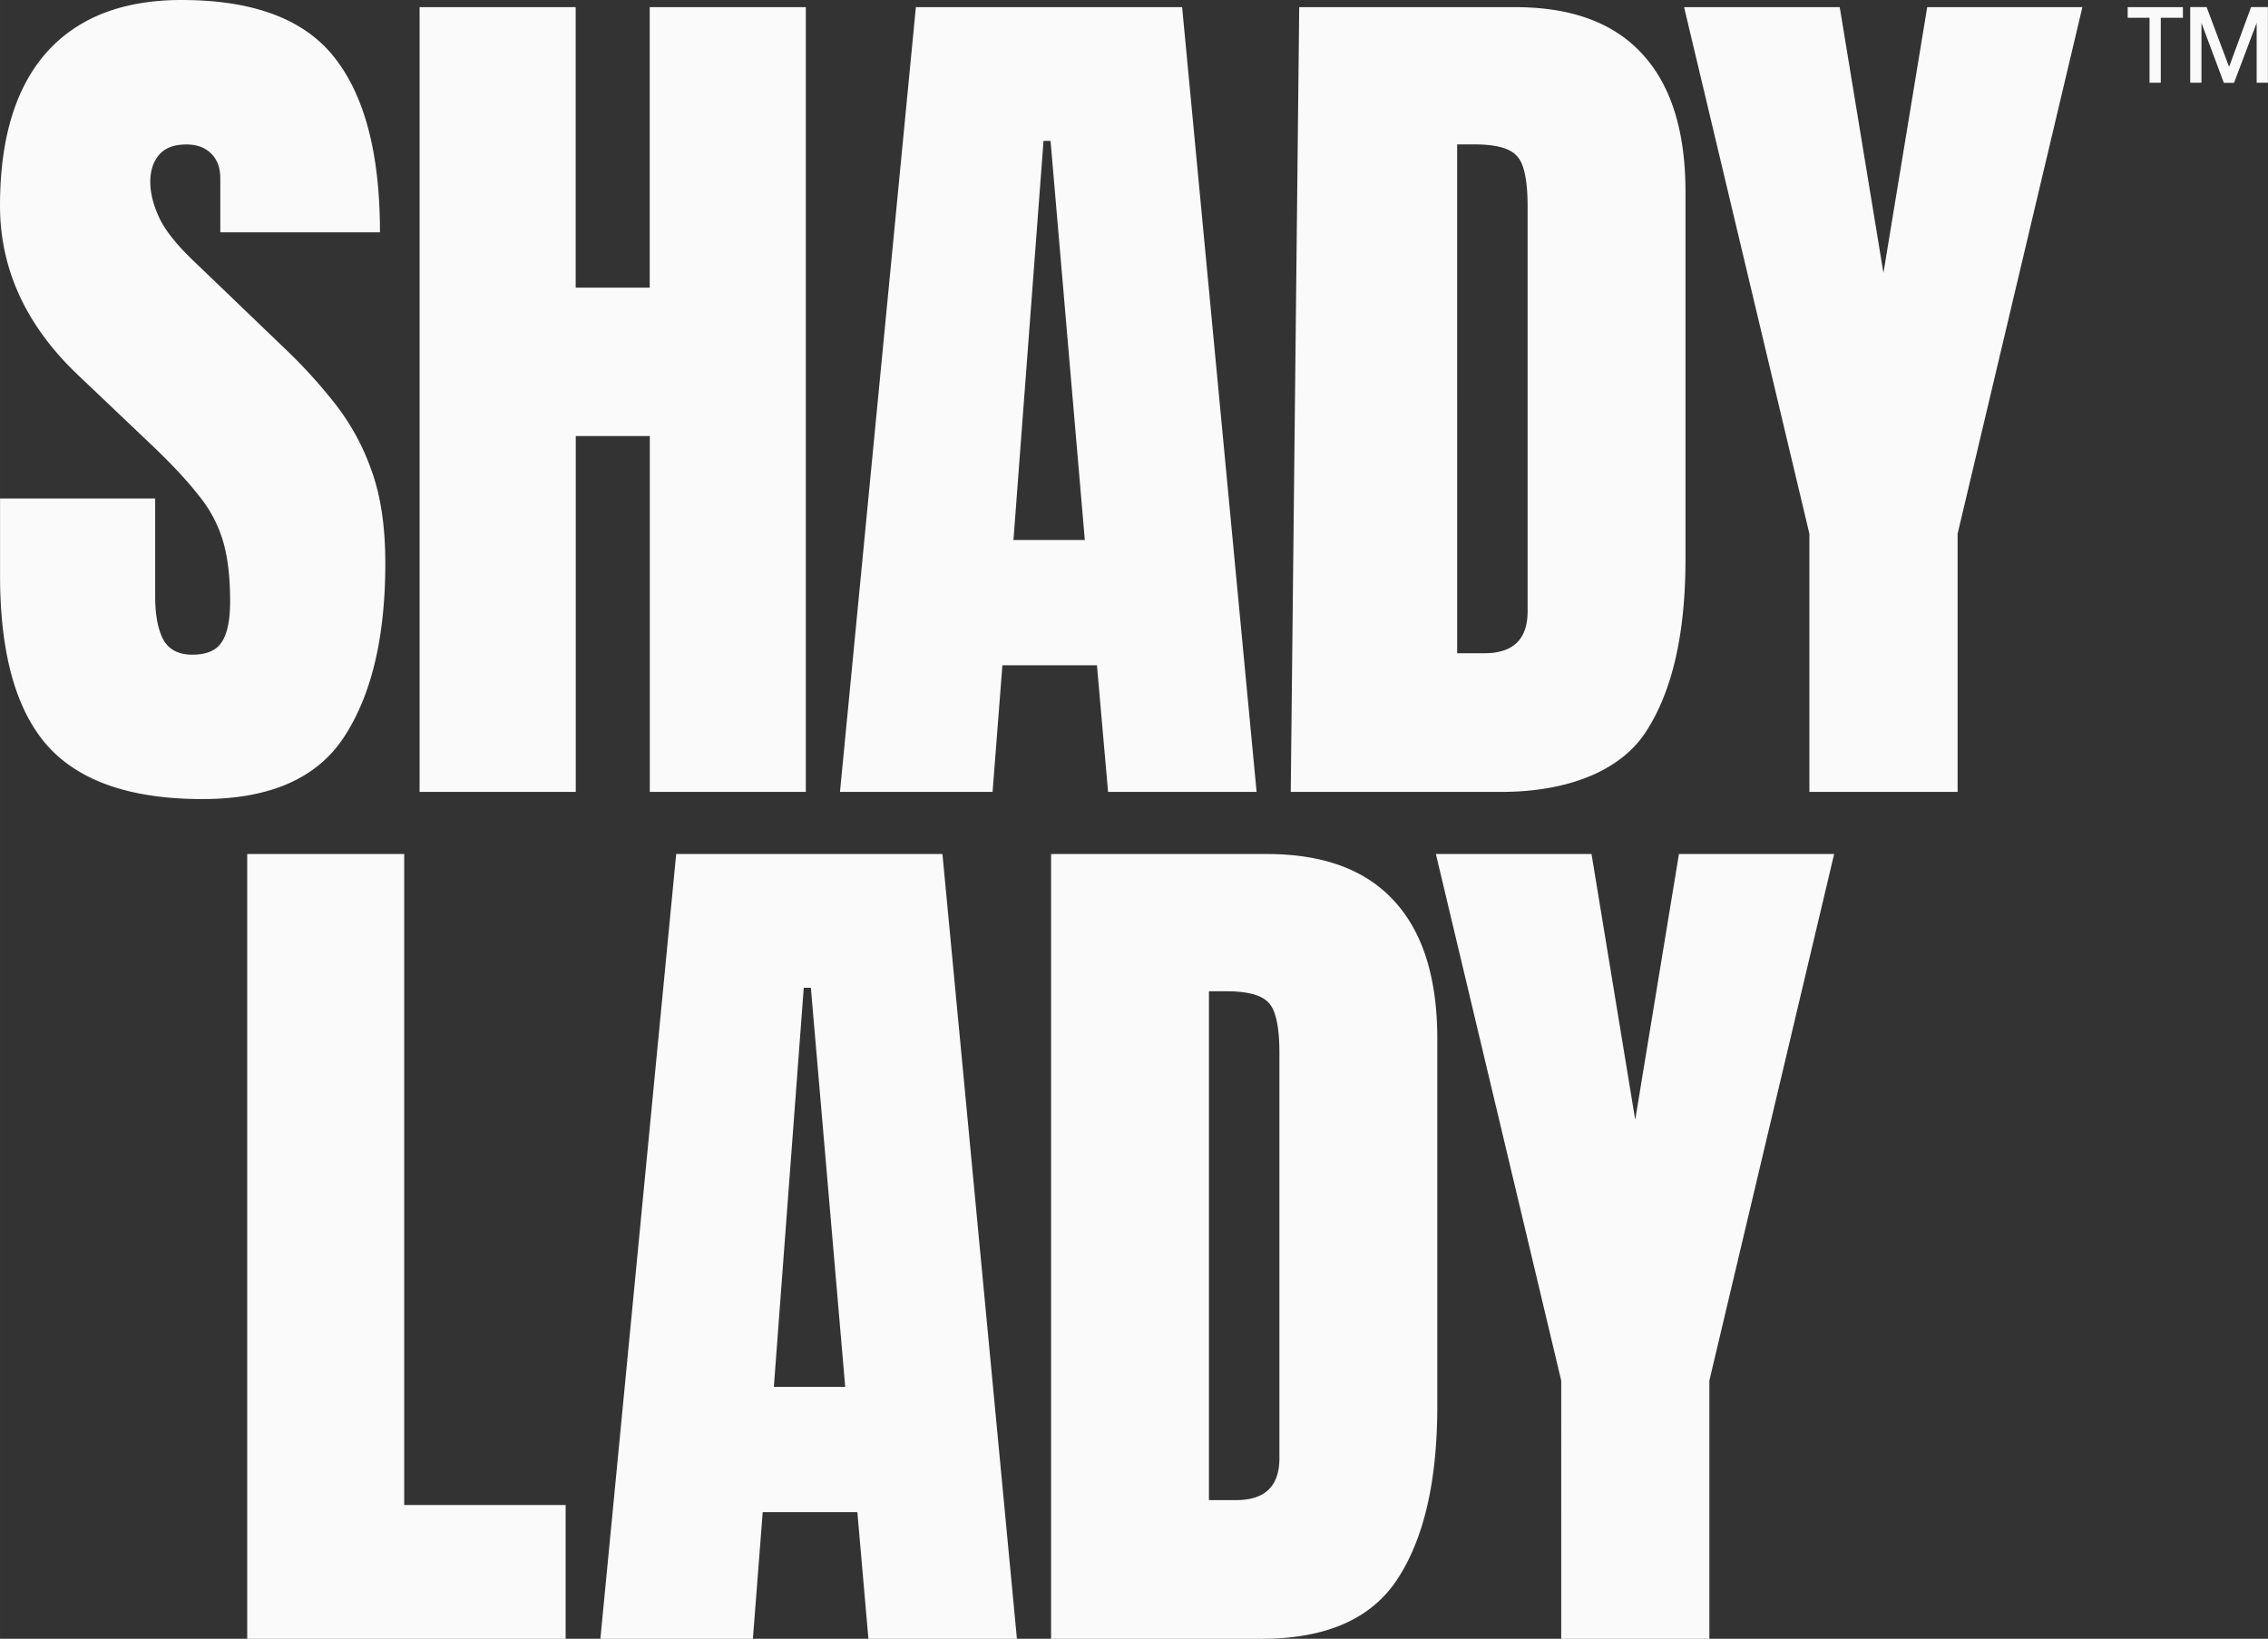 <svg xmlns:xlink="http://www.w3.org/1999/xlink" xmlns="http://www.w3.org/2000/svg" id="Lager_1" data-name="Lager 1" width="391.13" height="282.67" viewBox="0 0 1108.71 801.27"><rect x="0" y="0" width="1108.71" height="801.27" fill="#333333" stroke="none"/><defs><style>.cls-1{fill:#fafafa;}</style></defs><path class="cls-1" d="M112.85,412Q60.3,412,37,385.83q-23.11-26.16-23.1-83.28v-37.5H89.74v48q0,13.31,3.93,20.93,4.14,7.41,14.17,7.42,10.47,0,14.39-6.11,4.14-6.11,4.14-20.06,0-17.65-3.49-29.43a64,64,0,0,0-12.21-22.67q-8.51-10.9-23.76-25.29L52.46,205.09q-38.59-36.4-38.58-83.28,0-49.05,22.67-74.78Q59.44,21.31,102.61,21.3q52.76,0,74.77,28.13,22.25,28.13,22.24,85.46H121.57V108.51q0-7.85-4.57-12.21-4.36-4.35-12-4.36-9.15,0-13.51,5.24c-2.77,3.34-4.14,7.7-4.14,13.08s1.45,11.19,4.35,17.44,8.65,13.44,17.23,21.58l44.26,42.51a249.56,249.56,0,0,1,24.41,26.82,113.68,113.68,0,0,1,17.88,32.7q6.77,18.54,6.76,45.35,0,54.07-20.06,84.81Q162.35,412,112.85,412ZM219,408.5V24.79h76.3V161.93h36.19V24.79h76.31V408.5H331.53v-174H295.34v174Zm205.5,0L461.6,24.79H591.76L628.17,408.5H555.56l-5.44-61.91H503.9l-4.8,61.91Zm84.81-123.18h34.88L527.44,90.2H524ZM644.86,408.5,649,24.79H754.55q41.43,0,62.35,23.11,20.93,22.89,20.93,67.15V294.7q0,54.51-19.19,84.15c-12.64,19.77-39,29.65-70.87,29.65Zm81.35-67.8h13.3q21.13,0,21.14-20.49v-198q0-19.19-5.23-24.64-5-5.67-20.71-5.67h-8.5ZM898.4,408.5V282.27L837.14,24.79h76.09L934.6,154.73,956,24.79h75.86l-61,257.48V408.5ZM134.73,822.58V438.87h76.74v318.3h78.92v65.41Zm172.64,0,37.06-383.71H474.59L511,822.58H438.4L433,760.66H386.73l-4.8,61.92ZM392.18,699.4h34.88L410.27,504.27h-3.48ZM527.7,822.58V438.87H633.21q41.43,0,62.36,23.11,20.92,22.89,20.93,67.14V708.77q0,54.51-19.19,84.16-19,29.64-66.71,29.65Zm77.17-67.81h13.3q21.15,0,21.15-20.49v-198q0-19.19-5.23-24.64-5-5.67-20.71-5.66h-8.51Zm172.21,67.81V696.34L715.81,438.87H791.9l21.36,129.94,21.37-129.94H910.5l-61,257.47V822.58Z" transform="translate(-13.88 -21.3)"/><path class="cls-1" d="M1081,24.79V30h-10.82V61.75h-5.5V30H1054V24.79Zm25,37H1101l-10.93-29.24V61.75h-5.5v-37h8l11,29.25,10.76-29.25h8.22v37h-5.5V32.51Z" transform="translate(-13.88 -21.3)"/></svg>
